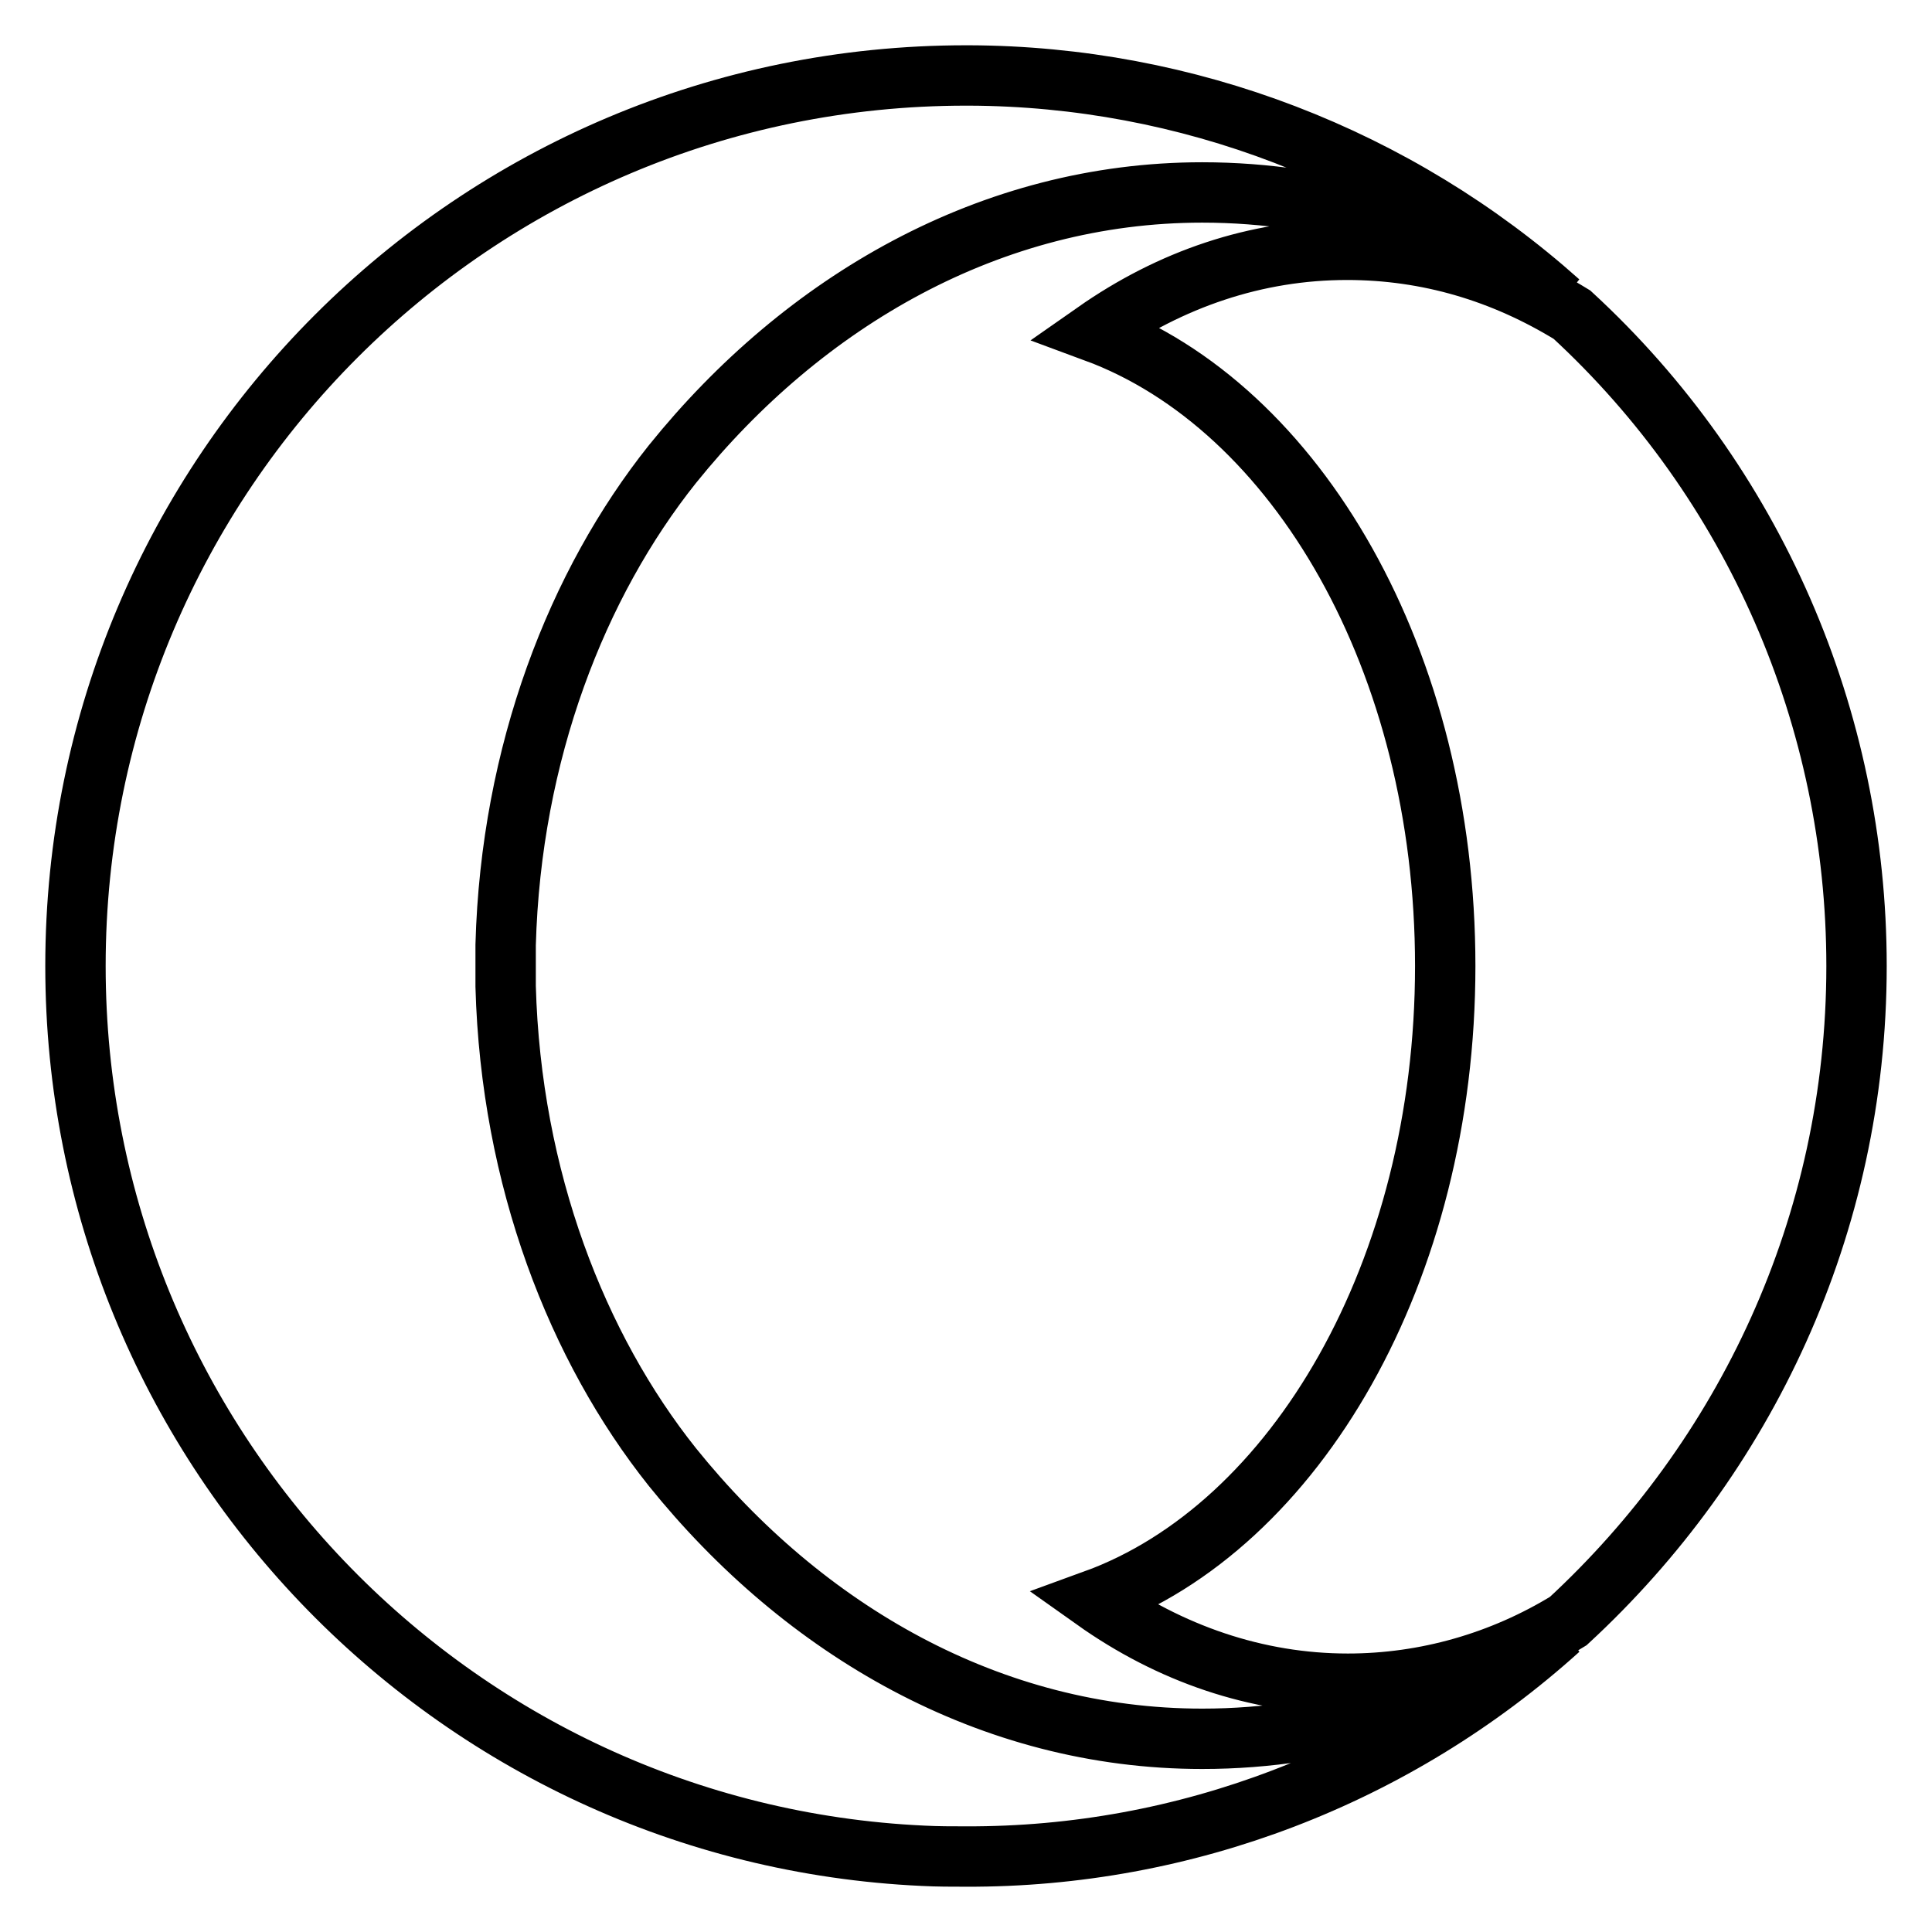 <?xml version="1.0" encoding="utf-8"?>
<!-- Svg Vector Icons : http://www.onlinewebfonts.com/icon -->
<!DOCTYPE svg PUBLIC "-//W3C//DTD SVG 1.1//EN" "http://www.w3.org/Graphics/SVG/1.1/DTD/svg11.dtd">
<svg version="1.1" xmlns="http://www.w3.org/2000/svg" xmlns:xlink="http://www.w3.org/1999/xlink" x="0px" y="0px" viewBox="0 0 256 256" enable-background="new 0 0 256 256" xml:space="preserve">
<g> <path stroke-width="8" fill-opacity="0" stroke="#000000"  d="M206.6,40c-14-9.4-30.4-14.5-47.3-14.5c-28,0-52.8,14.4-70.2,36C76.5,77.3,67.7,99.7,67,125.2v5.5 c0.7,25.5,9.5,47.9,22.1,63.7c17.4,21.6,42.1,36,70.2,36c17.3,0,33.5-5.3,47.3-14.5C185,235.4,157,246.1,128,246 c-1.8,0-3.8,0-5.7-0.1C59.8,243,10,191.3,10,128C10,62.8,62.8,10,128,10h0.4C157.3,10.1,185.1,20.8,206.6,40z M246,128 c0,34.4-14.8,65.2-38.2,86.8c-8.8,5.4-18.9,8.3-29.2,8.3c-12.1,0-23.6-4-33.6-11.1c26.7-9.7,46.5-43.6,46.5-84 c0-40.3-19.6-74.1-46.4-84c10-7,21.3-10.9,33.4-10.9c10.7,0,20.7,3,29.8,8.6C232.4,63.9,246,95.2,246,128L246,128z"/></g>
</svg>
